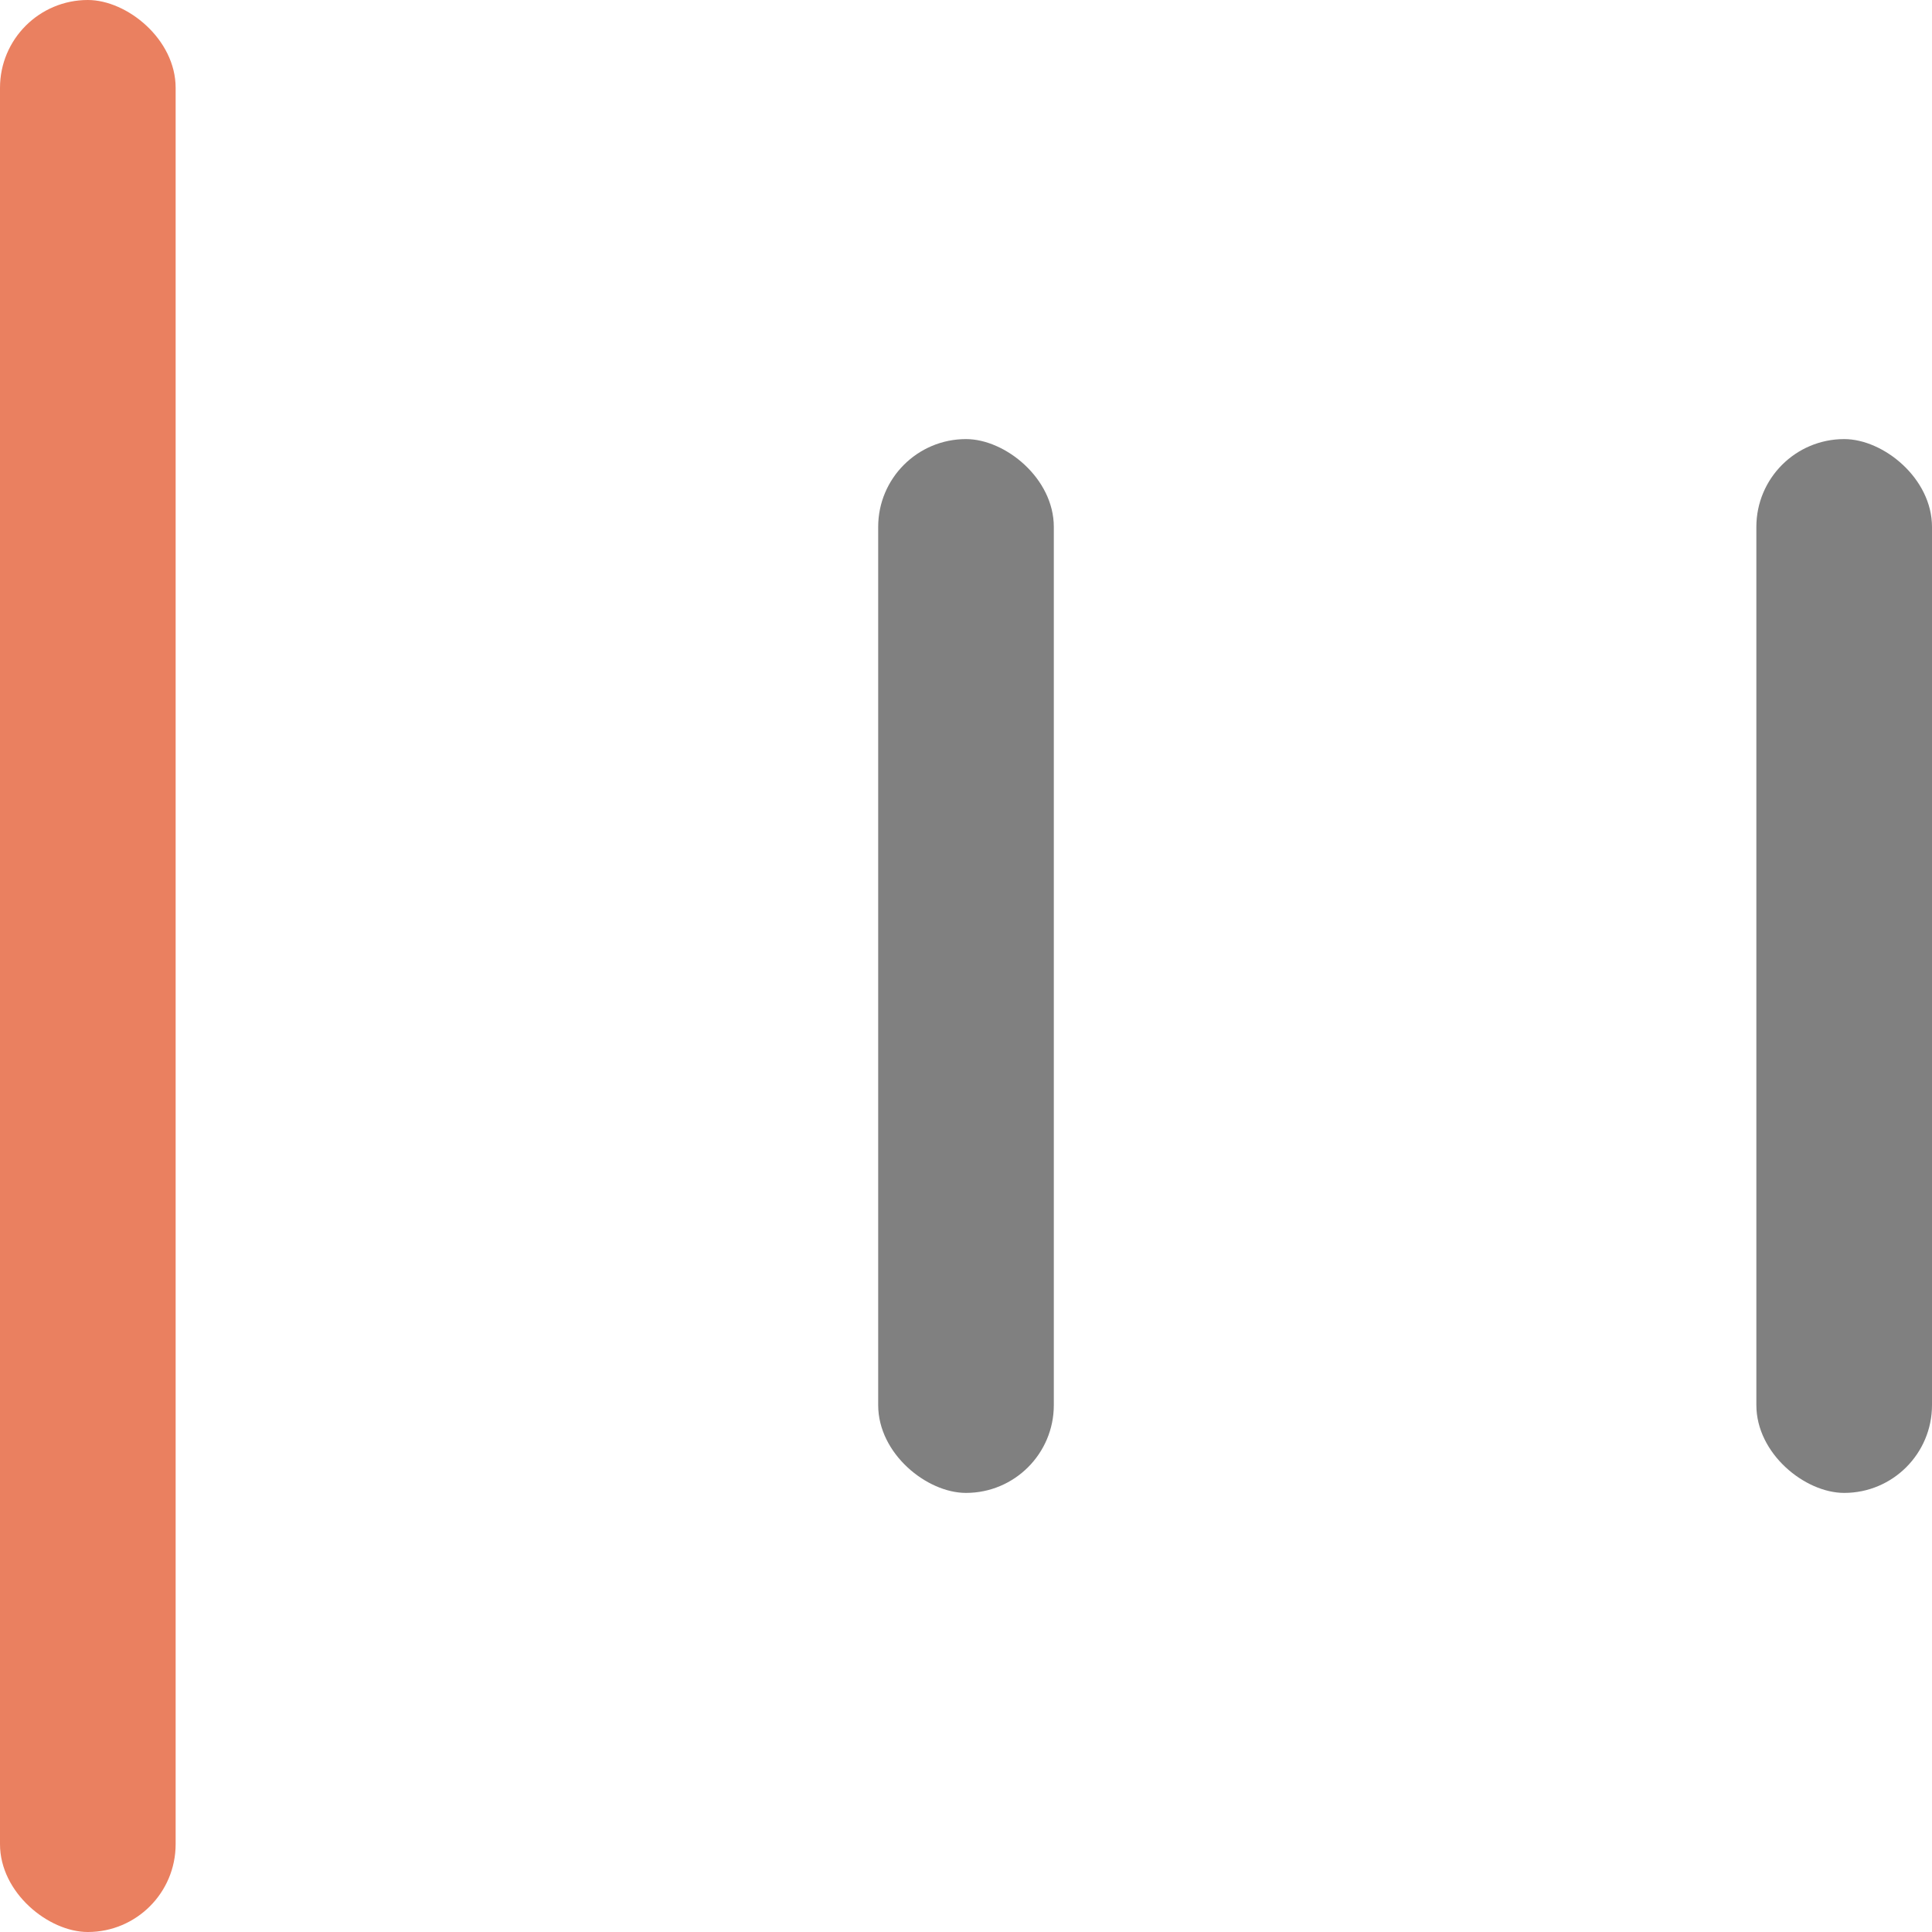 <svg width="22" height="22" viewBox="0 0 22 22" fill="none" xmlns="http://www.w3.org/2000/svg">
<rect width="12" height="2" rx="1" transform="matrix(4.37114e-08 1 1 -4.37114e-08 20 5)" fill="#808080"/>
<rect width="12" height="2" rx="1" transform="matrix(4.37114e-08 1 1 -4.37114e-08 10 5)" fill="#808080"/>
<rect width="22" height="2" rx="1" transform="matrix(4.37114e-08 1 1 -4.37114e-08 0 0)" fill="#EA8060"/>
</svg>
